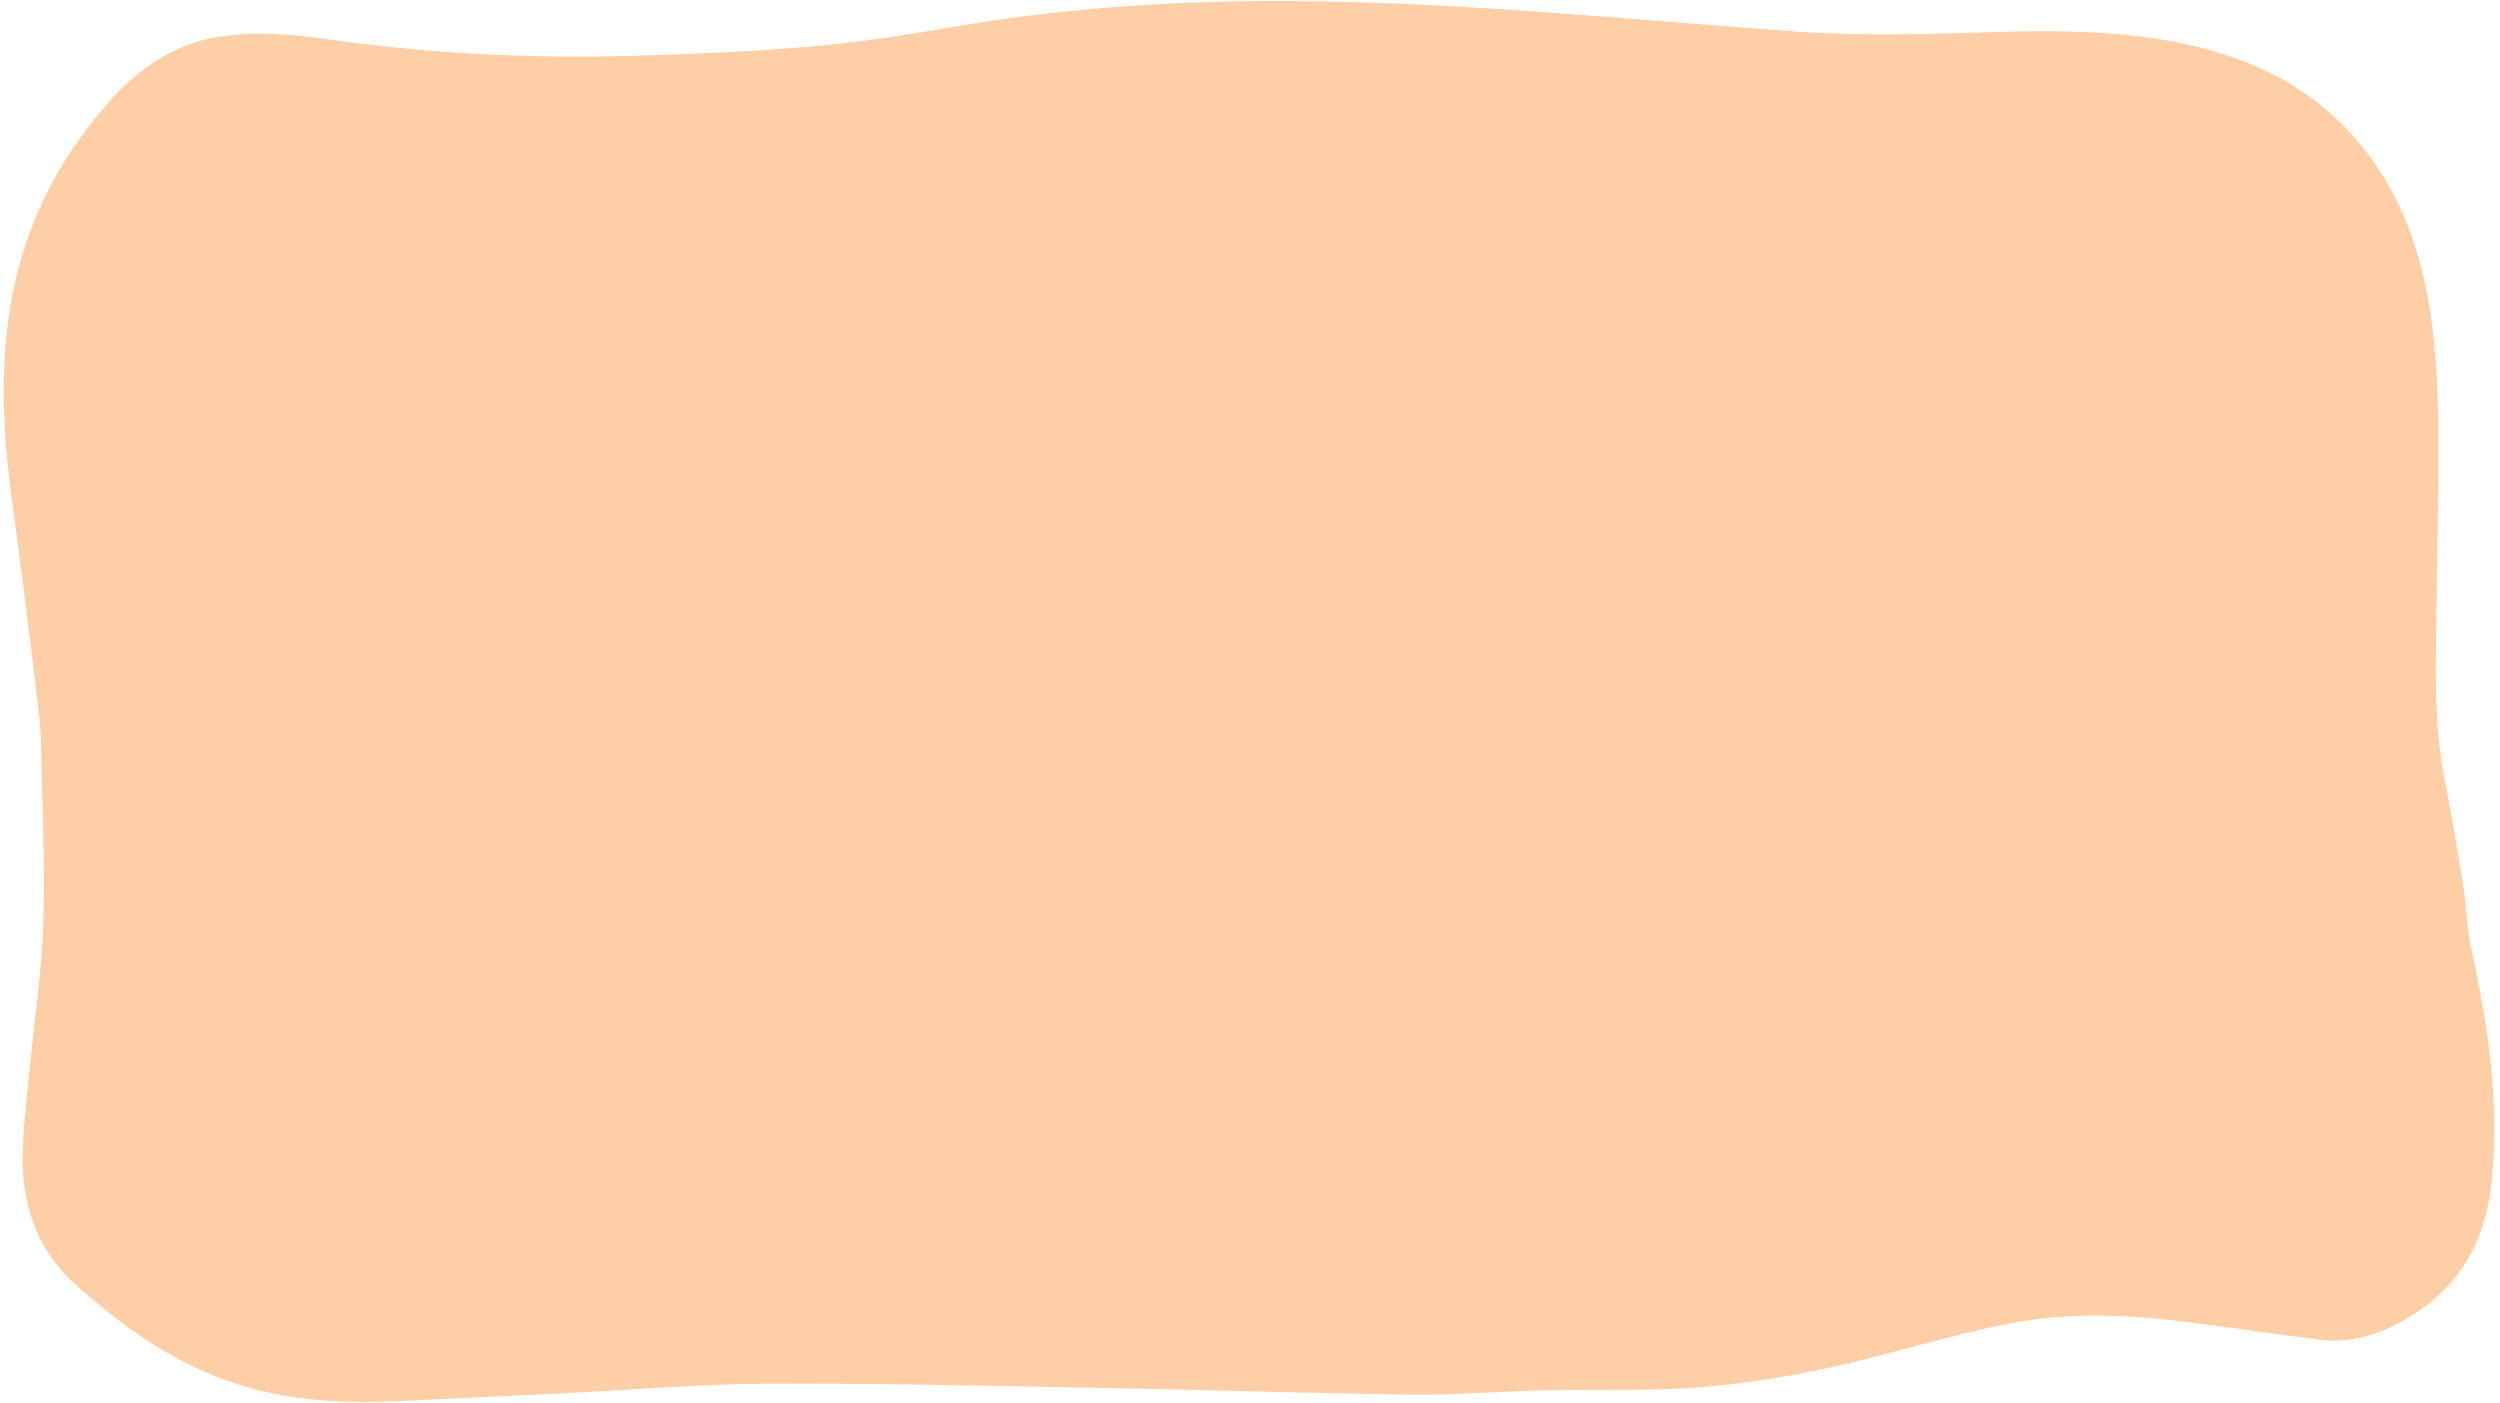 <?xml version="1.0" encoding="UTF-8" standalone="no"?><svg xmlns="http://www.w3.org/2000/svg" xmlns:xlink="http://www.w3.org/1999/xlink" fill="#000000" height="1080.6" preserveAspectRatio="xMidYMid meet" version="1" viewBox="-2.5 -0.6 1925.2 1080.6" width="1925.2" zoomAndPan="magnify"><g id="change1_1"><path d="M971.281,0.201c134.912-0.763,267.352,13.232,408.565,23.432 c50.517,3.649,101.477,2.129,152.173,0.486c90.805-2.942,197.672,0.444,268.268,70.208 c76.863,75.958,75.755,183.572,74.805,287.021c-0.314,34.13-1.183,68.254-1.553,102.384 c-0.415,38.308-1.202,76.605,6.259,114.493c5.471,27.782,10.149,55.756,14.628,83.747 c2.543,15.892,2.688,32.317,6.136,47.936c13.098,59.343,22.154,118.798,15.622,180.218 c-4.52,42.498-21.831,75.488-55.585,98.493c-23.596,16.082-48.713,26.037-77.13,22.426 c-35.913-4.564-71.747-9.856-107.674-14.277c-43.359-5.335-86.918-6.579-129.958,1.713 c-32.937,6.346-65.424,15.519-97.963,24.083c-59.859,15.755-120.356,26.269-182.118,26.99 c-26.446,0.309-52.904-0.091-79.341,0.54c-33.979,0.811-67.958,3.693-101.912,3.28 c-78.411-0.954-156.802-3.665-235.211-5.088c-86.92-1.579-173.855-3.711-260.774-3.293 c-53.125,0.256-106.23,4.906-159.347,7.494c-41.951,2.044-83.908,3.934-125.861,5.927 c-33.832,1.608-67.489,0.448-100.778-6.985c-56.792-12.682-104.35-44.229-147.891-83.774 c-26.267-23.856-38.891-55.444-39.614-91.54c-0.471-23.527,2.823-47.183,5.009-70.719 c3.49-37.578,9.367-75.025,10.729-112.673c1.562-43.174-0.588-86.509-1.371-129.769 c-0.222-12.233-0.634-24.543-2.109-36.656c-6.611-54.266-13.216-108.54-20.641-162.682 c-6.467-47.155-9.126-93.945-2.21-141.567c9.422-64.885,36.731-119.468,78.534-165.882 c22.955-25.487,50.836-43.823,84.511-48.701c26.393-3.823,52.935-1.963,79.172,1.768 c76.723,10.911,153.774,15.218,231.066,13.314c47.31-1.166,94.663-3.212,141.833-7.128 c36.708-3.047,73.305-8.653,109.691-14.927C812.28,6.166,892.205,0.648,971.281,0.201z" fill="#fecfa7"/></g></svg>